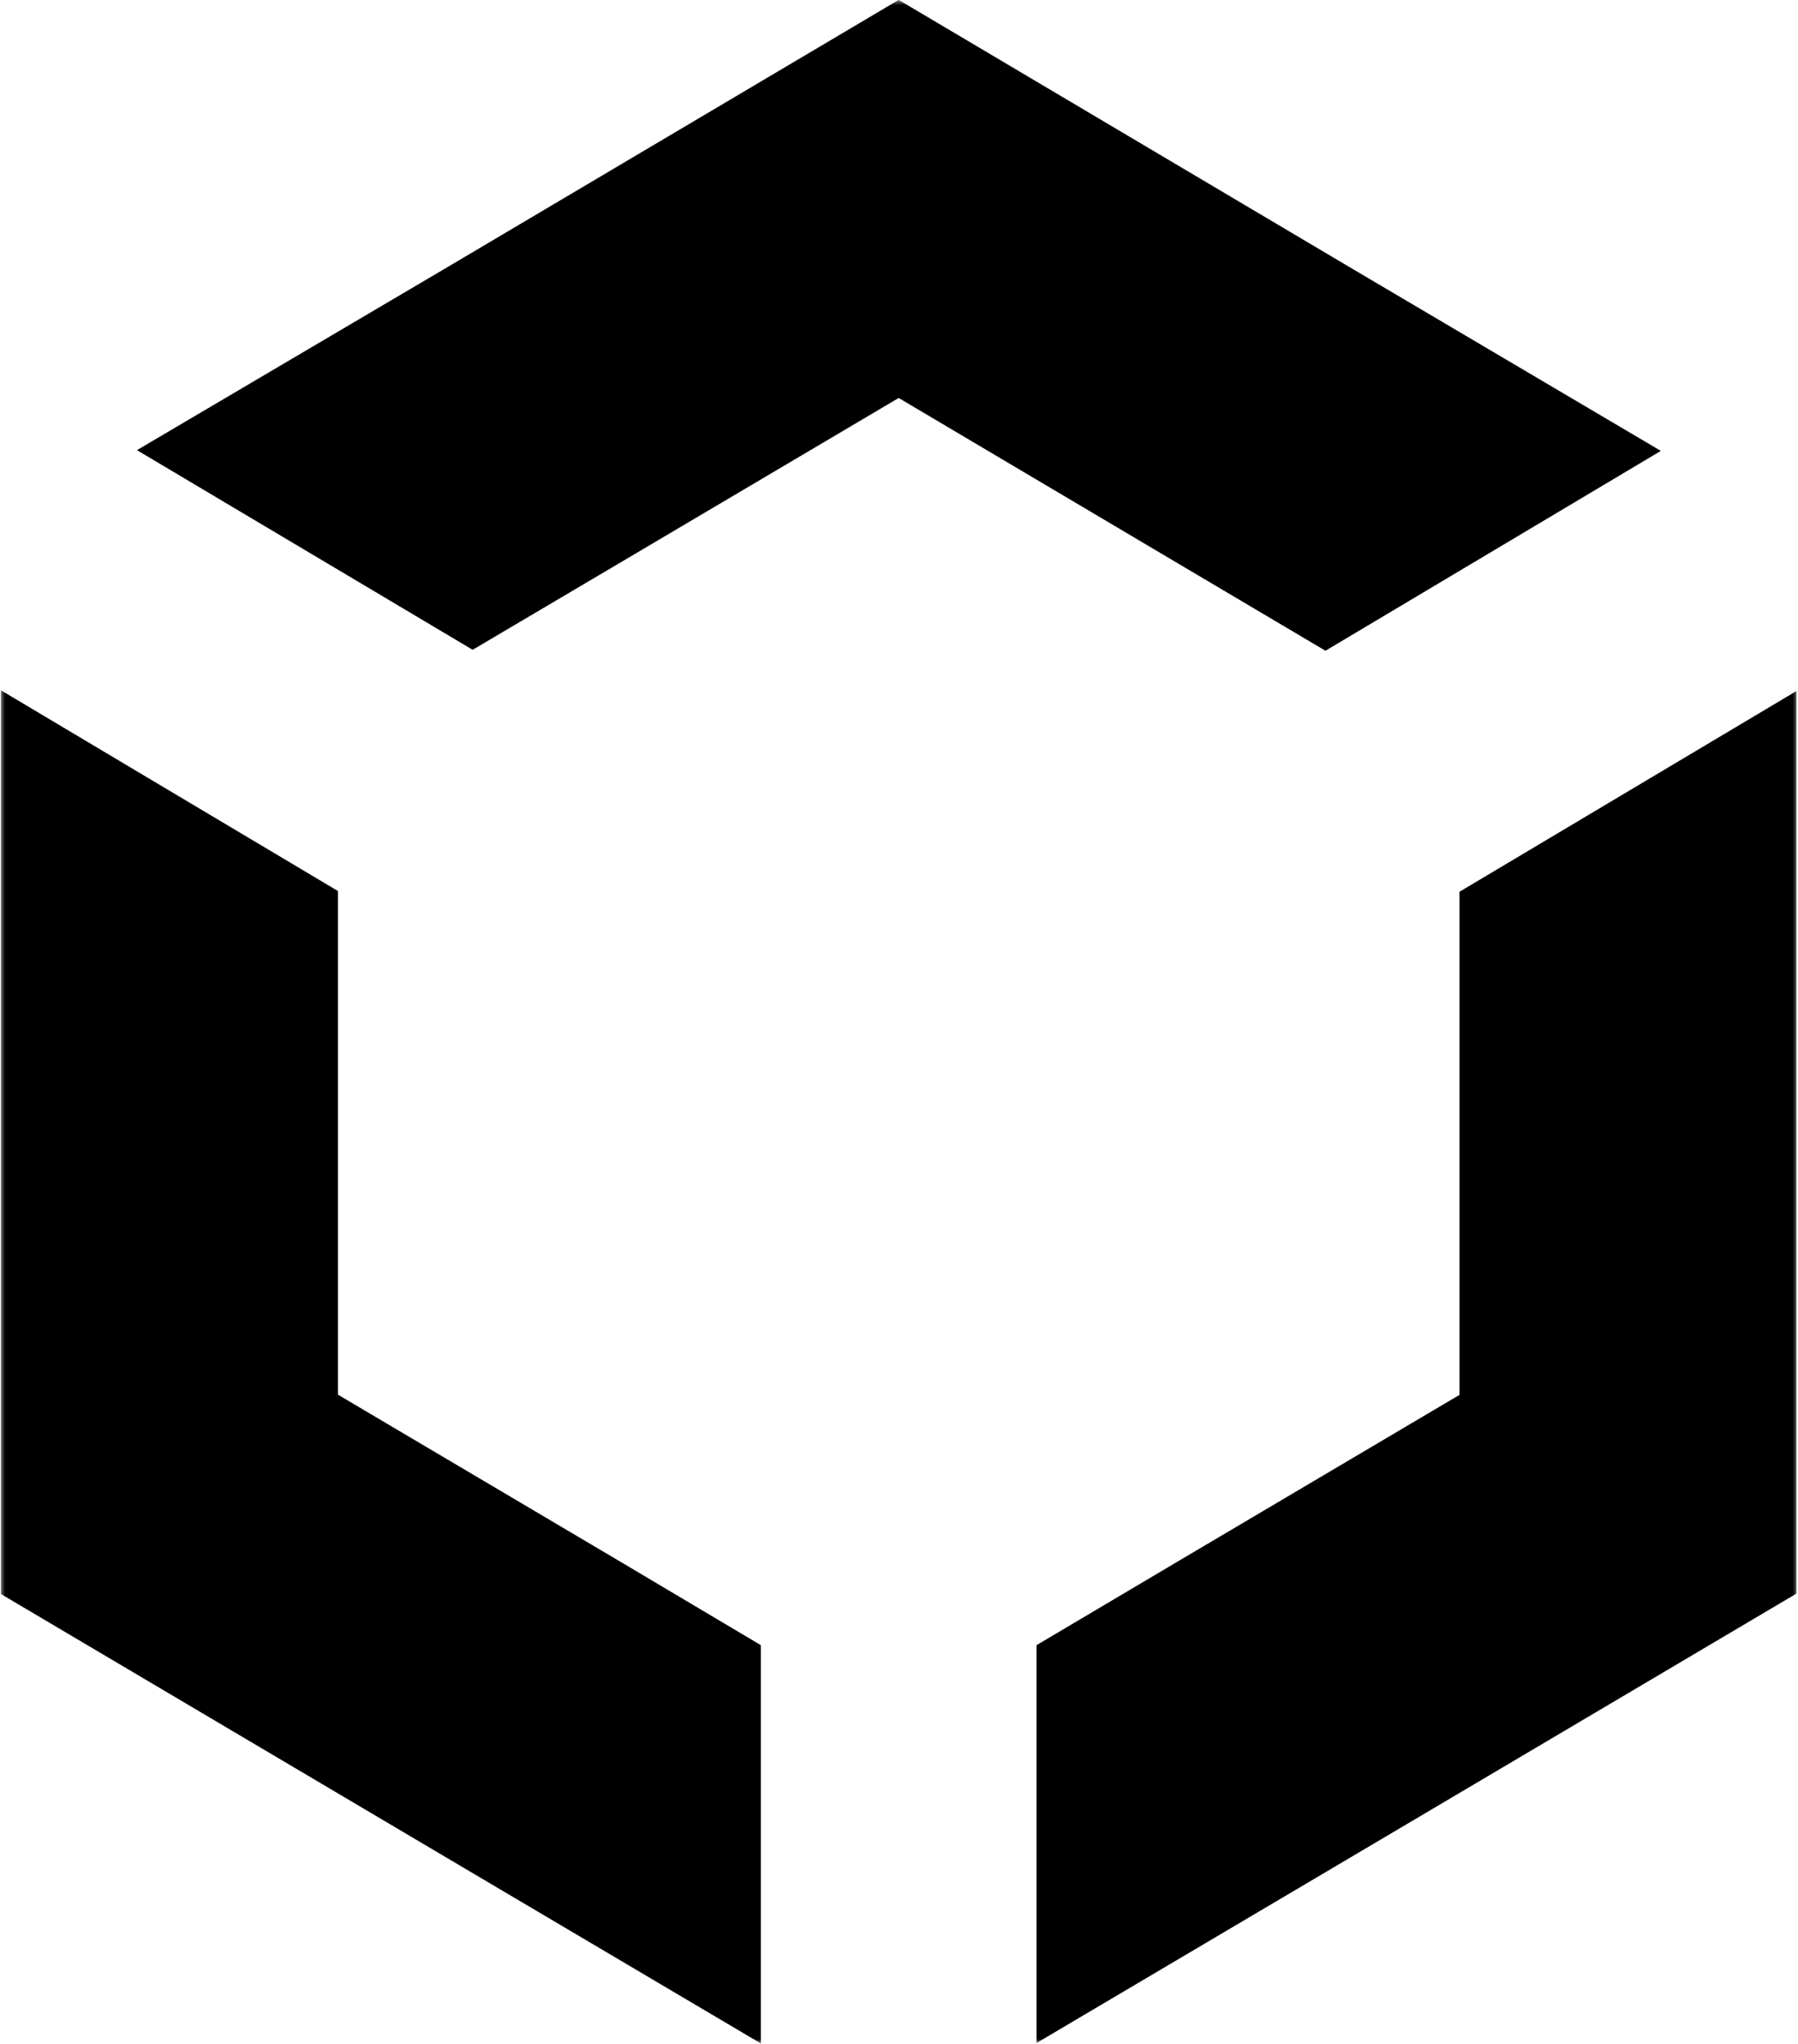 <svg width="176" height="200" viewBox="0 0 176 200" fill="none" xmlns="http://www.w3.org/2000/svg">
<mask id="mask0_3136_159" style="mask-type:luminance" maskUnits="userSpaceOnUse" x="0" y="0" width="176" height="200">
<path d="M0 0H176V200H0V0Z" fill="white"/>
</mask>
<g mask="url(#mask0_3136_159)">
<path fill-rule="evenodd" clip-rule="evenodd" d="M87.969 -0.011L131.87 26L162.573 44.12L129.745 63.677L115.411 55.192L87.969 38.942L60.521 55.166L46.266 63.583L13.406 44.047L44.036 26L87.969 -0.011ZM175.844 67.62V155.937L131.87 181.942L101.464 199.911V160.979L115.411 152.718L142.865 136.489V87.26L175.844 67.62ZM33.078 87.187V136.468L60.521 152.692L74.474 160.979V199.953L44.068 181.984L0.094 155.979V67.547L33.078 87.187Z" fill="black"/>
</g>
</svg>

